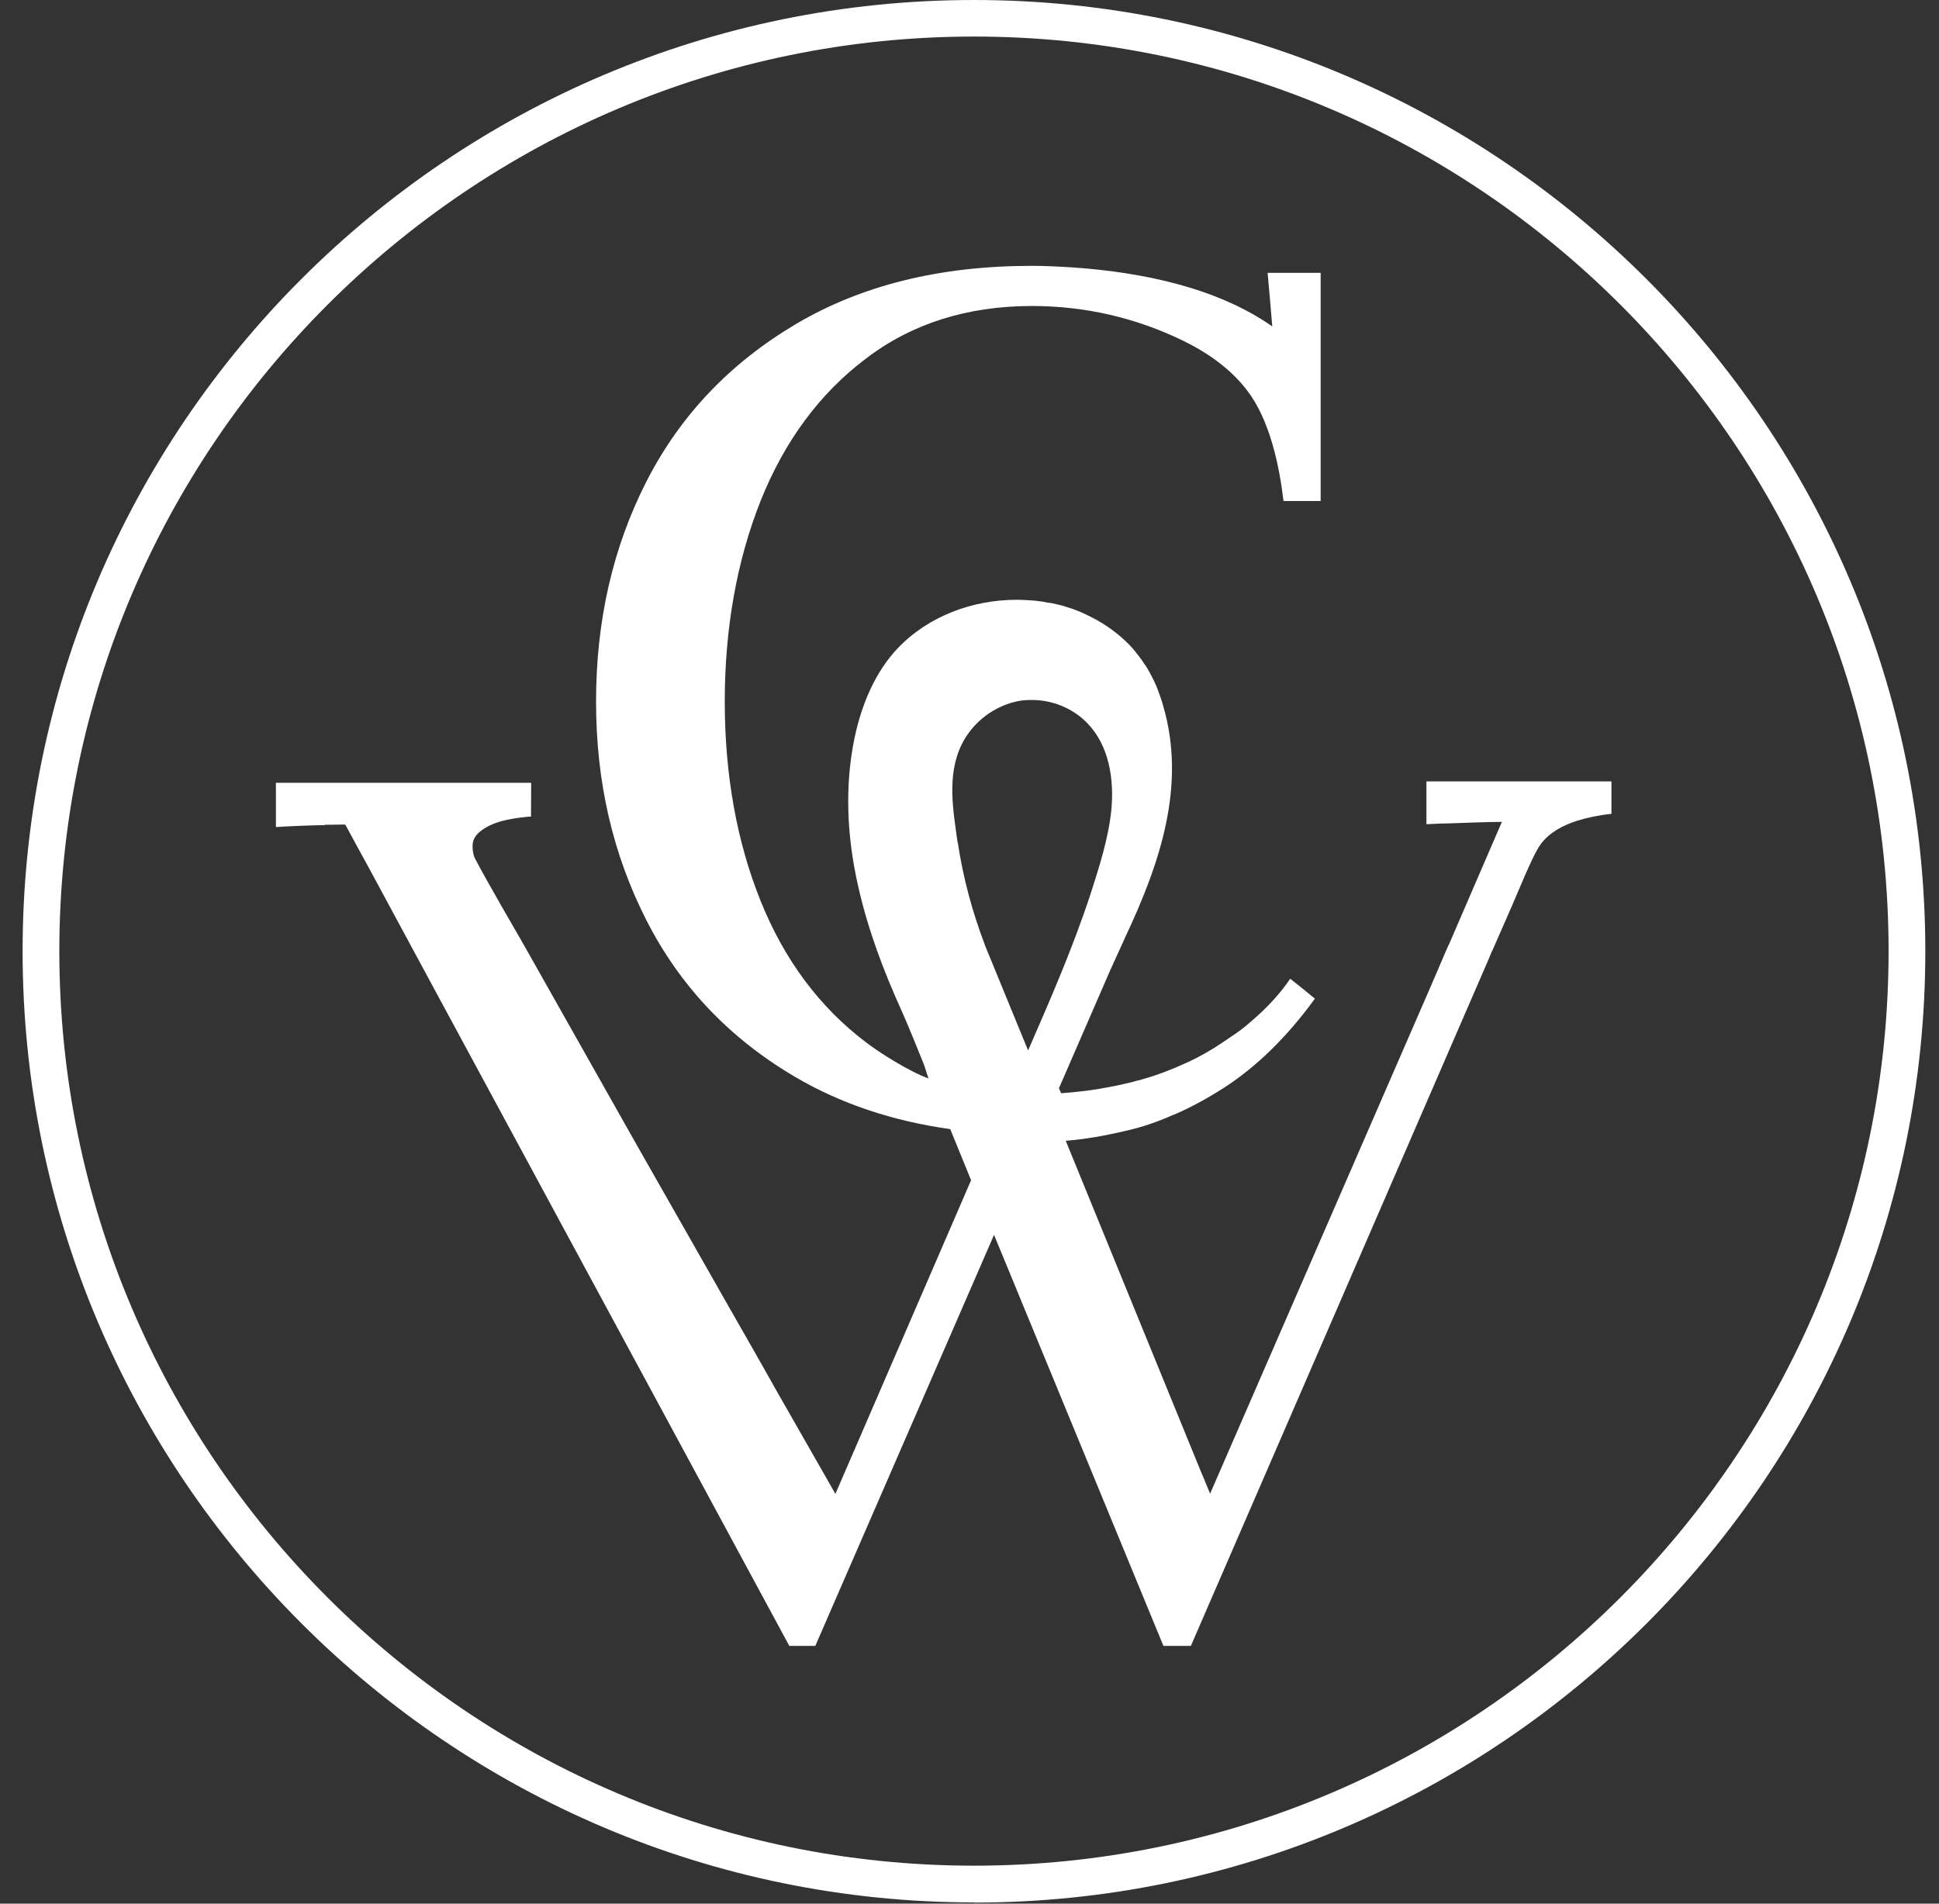 <?xml version="1.0" encoding="utf-8"?>
<svg width="55" height="54" viewBox="0 0 55 54" fill="none" xmlns="http://www.w3.org/2000/svg">
<rect x="0" y="0" width="55" height="54" fill="#333333" stroke="none"/>
<path d="M27.627 53.965C12.748 53.965 0.641 41.863 0.641 26.98C0.641 12.097 12.748 0 27.627 0C42.505 0 54.612 12.102 54.612 26.985C54.612 41.868 42.51 53.97 27.627 53.97V53.965ZM27.627 1.037C13.322 1.037 1.683 12.677 1.683 26.98C1.683 41.284 13.322 52.923 27.627 52.923C41.931 52.923 53.57 41.284 53.57 26.98C53.57 12.677 41.936 1.037 27.627 1.037Z" fill="white"/>
<path d="M9.219 23.395H9.326C9.463 23.395 9.6 23.39 9.738 23.39H9.794C9.794 23.39 10.46 24.621 10.47 24.631L11.568 26.665L11.655 26.828L22.389 46.689H23.126L28.196 35.029L33.001 46.689H33.779L42.225 27.209L42.307 27.011C42.307 27.011 42.312 26.99 42.322 26.985C42.571 26.41 42.831 25.836 43.075 25.256C43.212 24.931 43.349 24.61 43.502 24.295C43.563 24.173 43.624 24.056 43.7 23.95C43.949 23.609 44.341 23.41 44.732 23.283C45.012 23.197 45.332 23.126 45.709 23.085V22.165H40.461V23.38C40.695 23.365 40.924 23.36 41.158 23.355C41.402 23.349 41.656 23.334 41.91 23.329C42.012 23.324 42.393 23.314 42.602 23.314L42.5 23.548L41.097 26.797L41.081 26.822L40.558 28.038L34.324 42.372C34.324 42.372 34.1 41.818 34.09 41.807L30.23 32.36C30.754 32.319 31.323 32.222 31.923 32.08C32.381 31.978 32.828 31.826 33.286 31.622C33.291 31.622 33.301 31.622 33.306 31.617C33.769 31.419 34.232 31.165 34.705 30.865C35.63 30.27 36.5 29.426 37.298 28.328L36.897 28.002L36.596 27.763C36.332 28.16 35.956 28.577 35.478 28.983C35.305 29.136 35.122 29.278 34.923 29.405C34.837 29.466 34.745 29.527 34.659 29.584C34.359 29.787 34.039 29.97 33.698 30.128C33.256 30.331 32.818 30.504 32.366 30.626C32.34 30.641 32.305 30.646 32.269 30.651C32.152 30.687 32.035 30.717 31.923 30.738C31.771 30.778 31.623 30.804 31.471 30.834C31.039 30.921 30.576 30.977 30.098 31.012L30.072 30.951L30.037 30.87L31.491 27.524C31.628 27.219 31.776 26.899 31.928 26.563C32.905 24.483 33.657 22.271 32.991 20.014C32.95 19.861 32.895 19.714 32.839 19.561C32.773 19.383 32.686 19.215 32.595 19.048C32.554 18.971 32.508 18.895 32.457 18.829C32.361 18.677 32.244 18.534 32.132 18.397C32.066 18.321 31.989 18.244 31.913 18.173C31.679 17.954 31.415 17.761 31.12 17.593C31.039 17.548 30.957 17.507 30.876 17.466C30.779 17.421 30.683 17.37 30.571 17.329C30.474 17.288 30.372 17.253 30.266 17.222C30.169 17.187 30.072 17.161 29.971 17.141C29.889 17.121 29.808 17.1 29.716 17.095C29.635 17.075 29.554 17.06 29.472 17.055C29.386 17.039 29.299 17.034 29.213 17.029C29.106 17.024 29 17.014 28.893 17.014H28.837C27.586 17.014 26.335 17.477 25.465 18.387C24.82 19.068 24.443 19.983 24.245 20.904C23.95 22.297 24.026 23.756 24.342 25.139C24.616 26.36 25.059 27.539 25.577 28.678C25.796 29.172 25.994 29.67 26.198 30.173C26.223 30.229 26.274 30.407 26.335 30.59C25.821 30.412 24.962 29.873 24.565 29.568C23.248 28.572 22.247 27.229 21.575 25.556C20.899 23.878 20.558 21.977 20.558 19.902C20.558 17.827 20.899 15.91 21.575 14.207C22.252 12.514 23.253 11.156 24.565 10.17C25.862 9.178 27.444 8.68 29.274 8.68C30.769 8.68 32.213 9.01 33.561 9.666C34.252 10.002 34.903 10.46 35.371 11.07C36.012 11.903 36.281 13.17 36.408 14.212H37.461C37.461 12.061 37.461 9.9 37.461 7.739H35.956C36.002 8.248 36.047 8.751 36.088 9.259C34.501 8.146 32.35 7.719 30.444 7.587C30.042 7.561 29.65 7.541 29.269 7.541C26.655 7.541 24.423 8.095 22.557 9.204C20.686 10.317 19.282 11.802 18.331 13.668C17.38 15.539 16.907 17.614 16.907 19.902C16.907 22.19 17.385 24.234 18.331 26.095C19.282 27.966 20.686 29.451 22.557 30.55C23.848 31.307 25.313 31.8 26.955 32.029L27.001 32.146L27.545 33.478L23.696 42.377C23.645 42.285 23.594 42.199 23.543 42.107C23.401 41.858 23.259 41.609 23.116 41.36C22.898 40.978 22.679 40.592 22.46 40.211C22.181 39.723 21.901 39.234 21.626 38.741C21.301 38.172 20.98 37.602 20.655 37.038C20.304 36.417 19.948 35.797 19.597 35.177C19.231 34.531 18.86 33.885 18.494 33.239C18.336 32.965 18.184 32.69 18.026 32.416L14.863 26.812L14.741 26.599C14.741 26.599 13.765 24.921 13.47 24.346C13.419 24.244 13.404 24.097 13.404 24.005C13.404 23.827 13.48 23.7 13.617 23.588C13.973 23.304 14.446 23.227 14.889 23.177C15.016 23.161 15.062 23.166 15.062 23.166C15.062 23.095 15.067 22.205 15.067 22.205H7.826V23.461C8.049 23.441 8.99 23.405 9.219 23.405V23.395ZM27.164 23.909C27.037 22.988 26.849 21.992 27.281 21.112C27.596 20.477 28.216 20.009 28.913 19.882C29.03 19.861 29.147 19.856 29.269 19.856H29.274C29.859 19.856 30.439 20.095 30.845 20.517C31.461 21.153 31.608 22.109 31.522 22.988C31.44 23.782 31.181 24.59 30.937 25.348C30.439 26.868 29.803 28.328 29.162 29.797L27.952 26.848L27.932 26.792C27.576 25.856 27.316 24.89 27.169 23.904L27.164 23.909Z" fill="white"/>
</svg>
